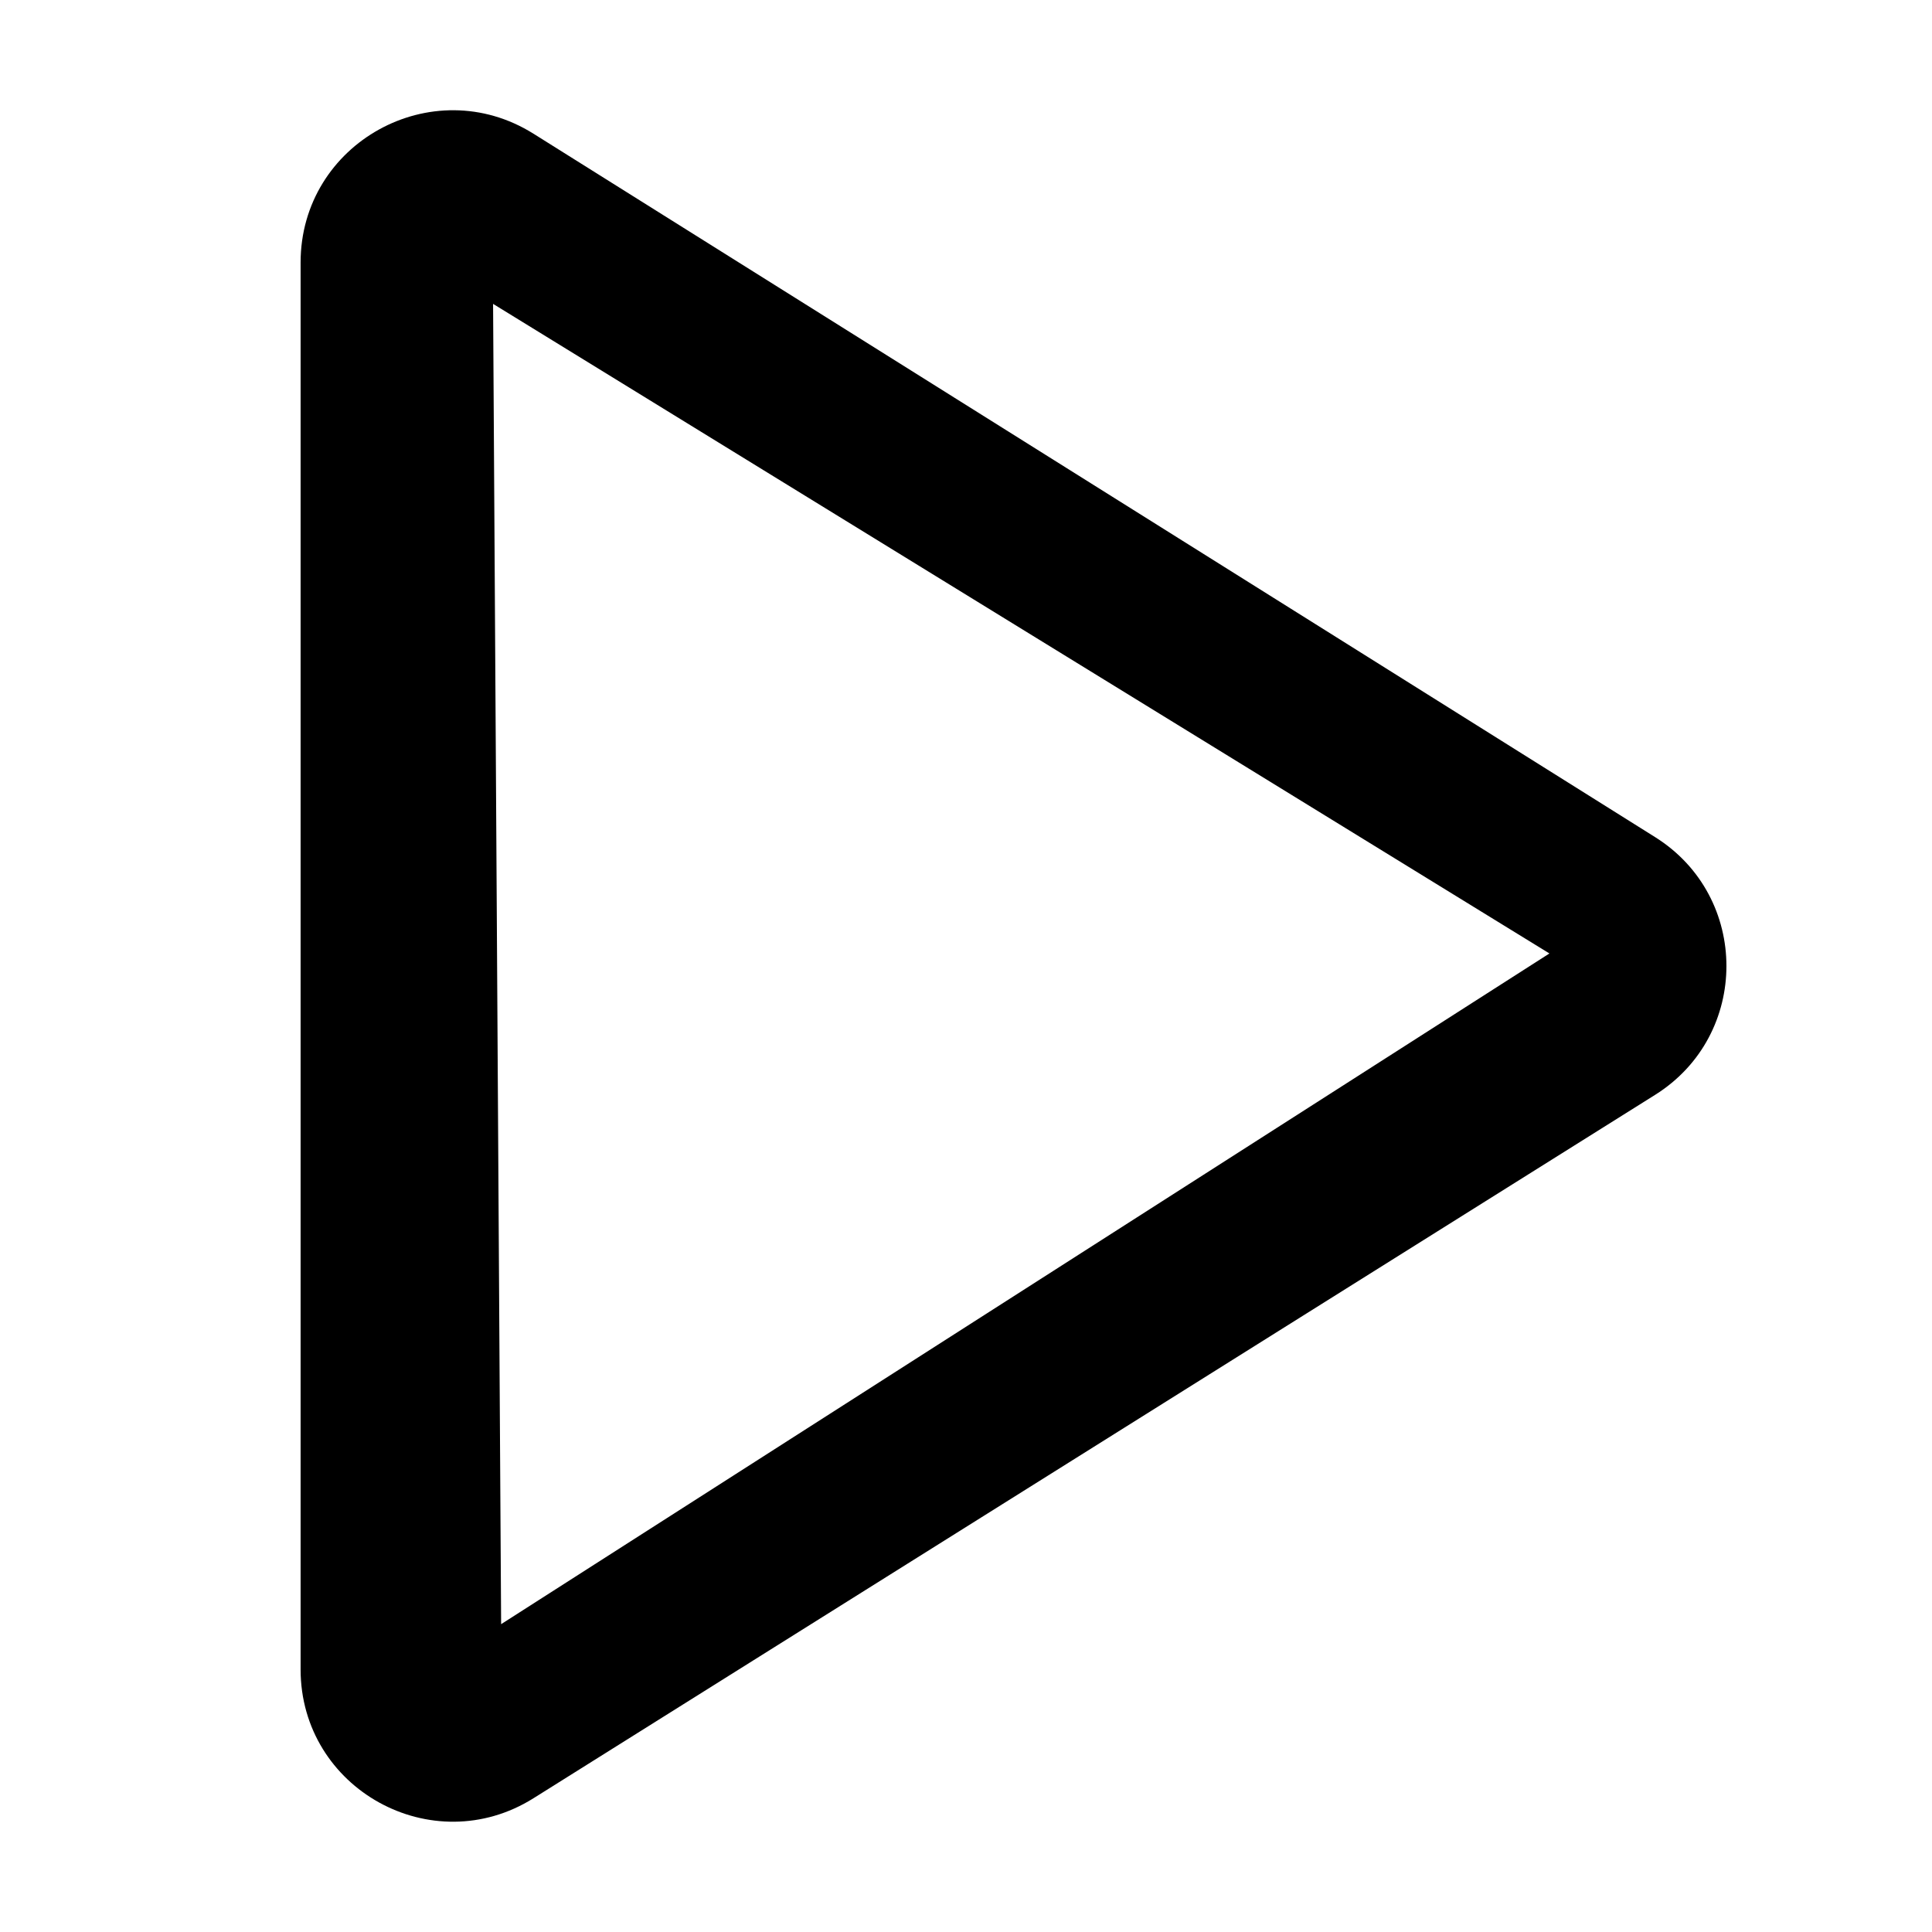 <?xml version="1.0" encoding="UTF-8"?>
<!-- Uploaded to: ICON Repo, www.iconrepo.com, Generator: ICON Repo Mixer Tools -->
<svg fill="#000000" width="800px" height="800px" version="1.1" viewBox="144 144 512 512" xmlns="http://www.w3.org/2000/svg">
 <path d="m582.63 365.85c25.188 15.797 25.188 52.496 0 68.293l-297.25 186.41c-26.844 16.832-61.719-2.461-61.719-34.148v-372.82c0-31.684 34.875-50.98 61.719-34.148zm-307.96-141.32 2.133 349.89 277.81-177.74z" fill-rule="evenodd"/>
</svg>